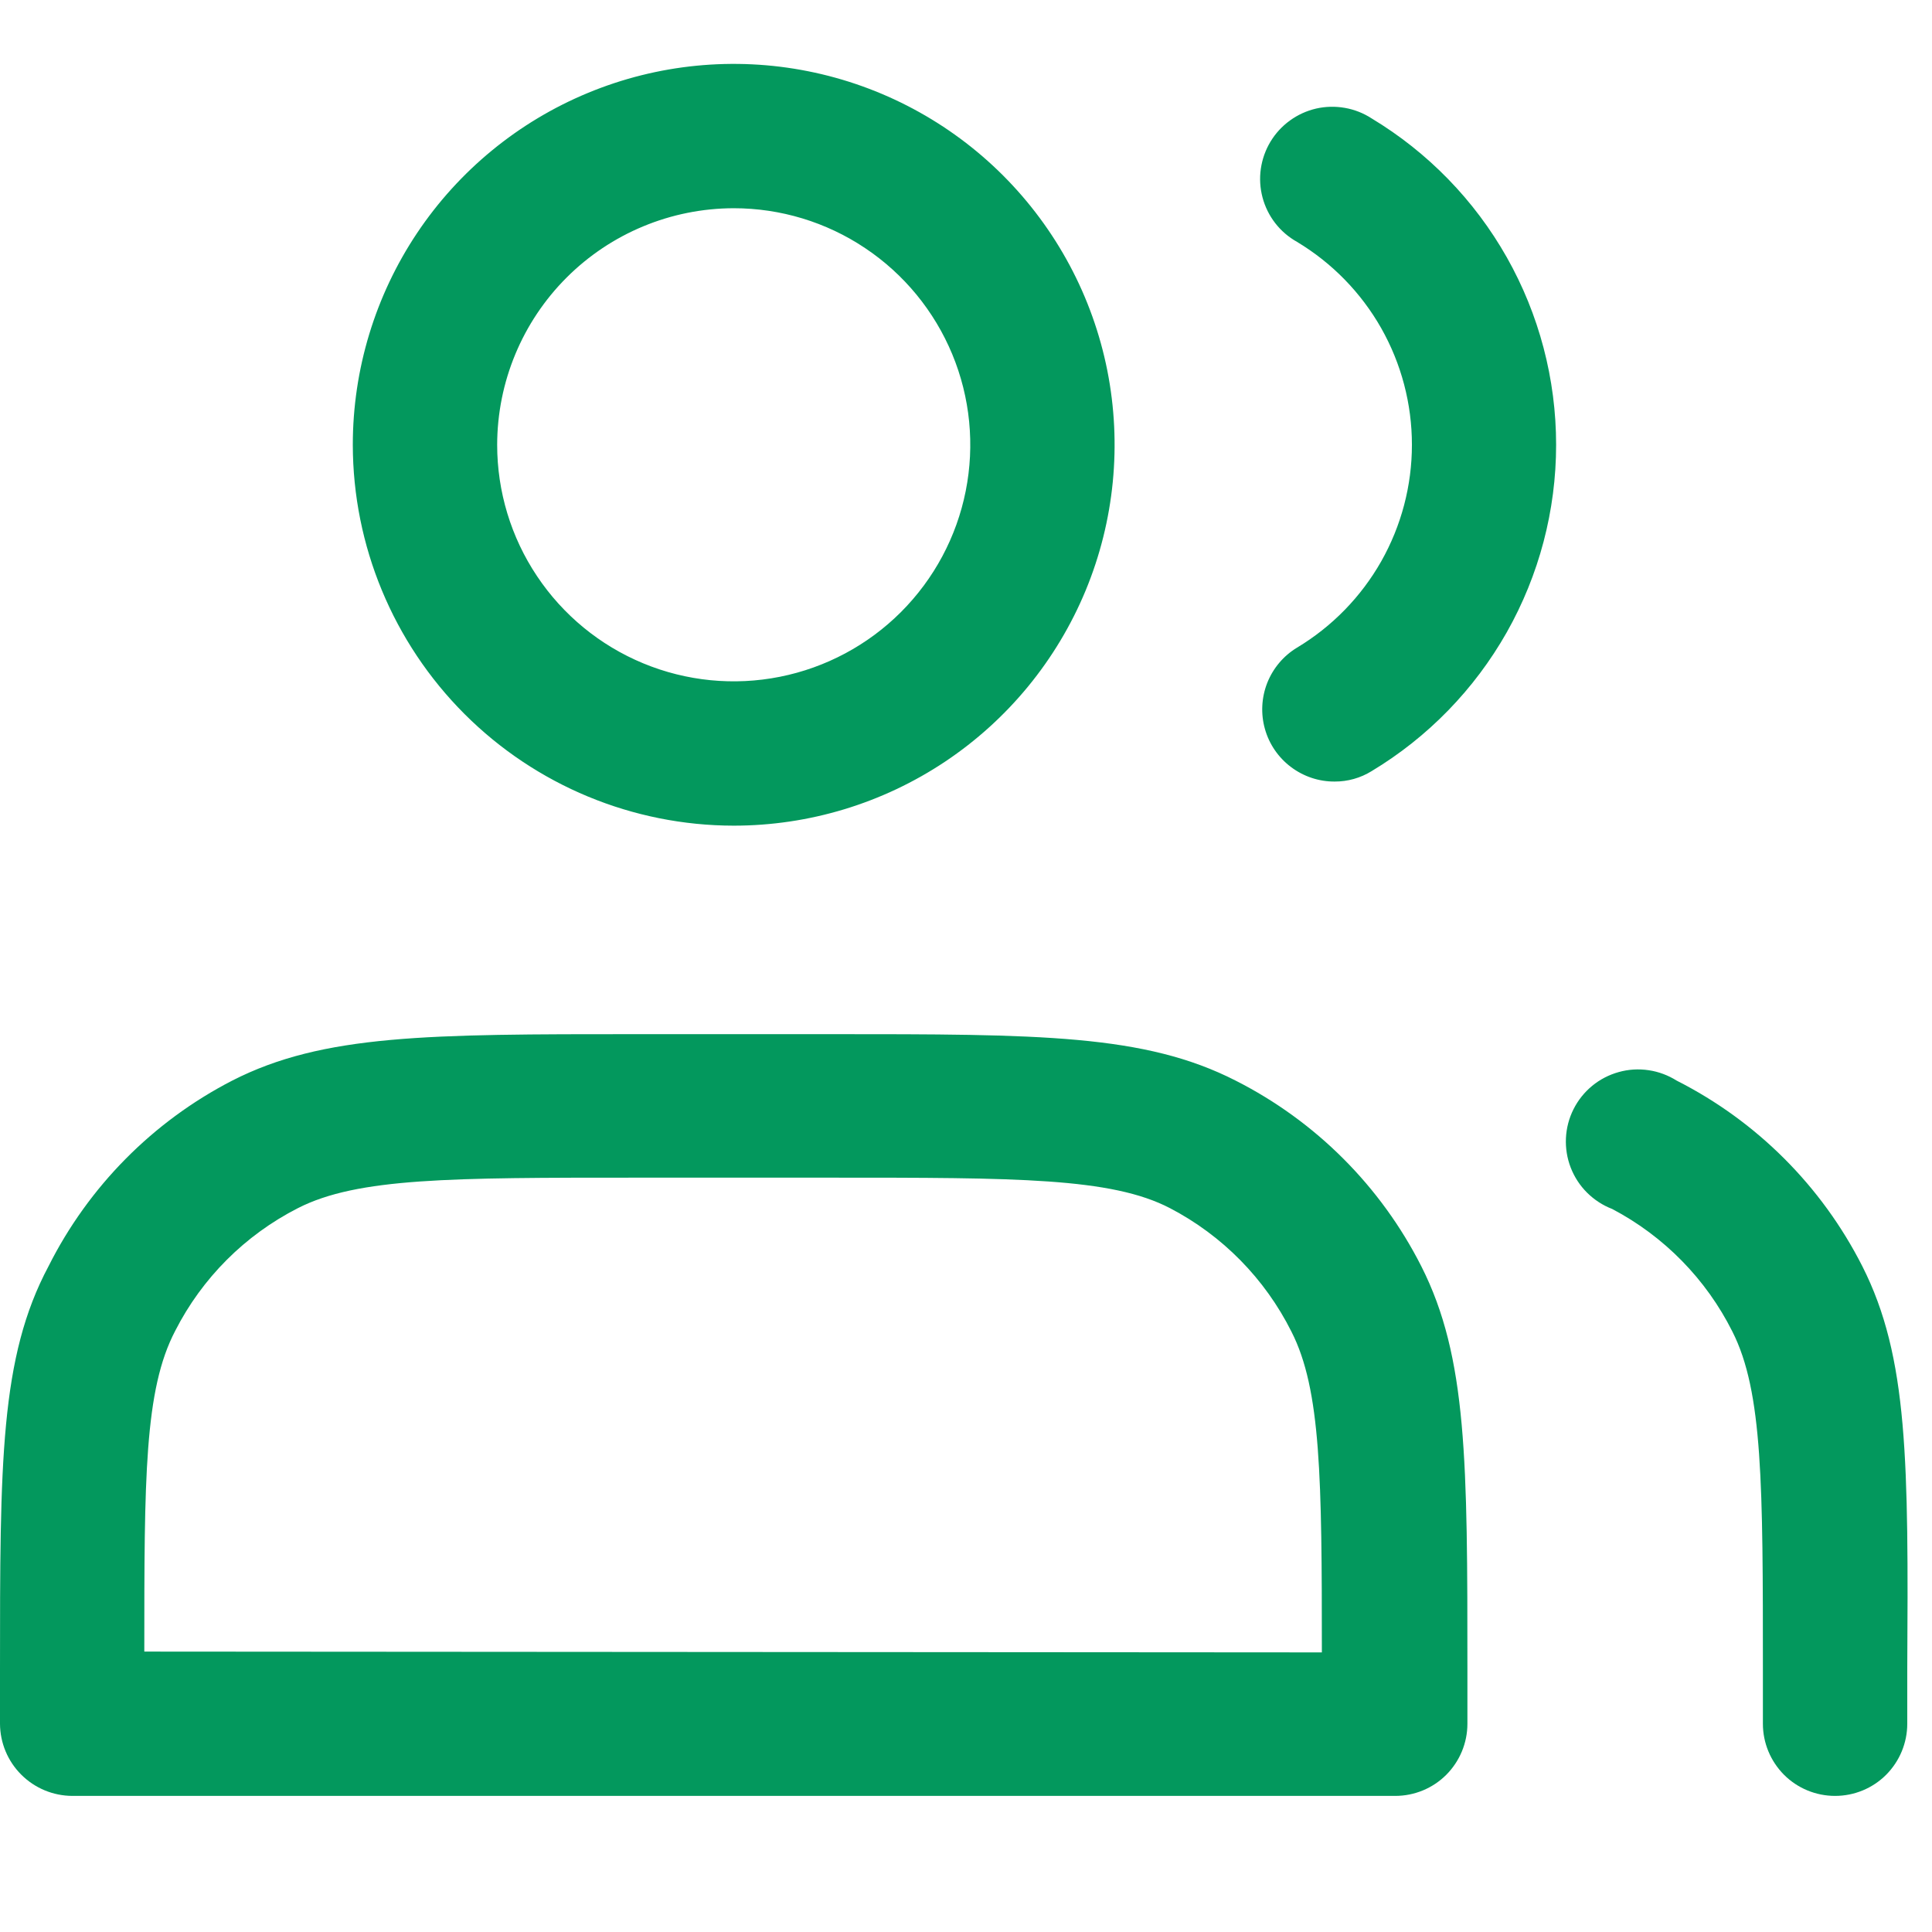 <svg width="36" height="36" viewBox="0 0 36 36" fill="none" xmlns="http://www.w3.org/2000/svg">
<path d="M13.672 15.385C15.075 15.385 16.448 14.969 17.615 14.189C18.782 13.409 19.691 12.301 20.229 11.004C20.766 9.707 20.906 8.28 20.633 6.903C20.359 5.526 19.683 4.262 18.69 3.269C17.698 2.277 16.433 1.601 15.056 1.327C13.68 1.053 12.252 1.194 10.956 1.731C9.659 2.268 8.55 3.178 7.77 4.345C6.991 5.512 6.574 6.884 6.574 8.288C6.576 10.169 7.325 11.973 8.655 13.304C9.986 14.635 11.79 15.383 13.672 15.385ZM13.672 3.88C14.543 3.88 15.396 4.138 16.12 4.623C16.845 5.107 17.41 5.796 17.744 6.601C18.078 7.406 18.165 8.293 17.995 9.148C17.825 10.003 17.405 10.788 16.788 11.405C16.172 12.021 15.386 12.441 14.531 12.611C13.677 12.781 12.79 12.694 11.985 12.36C11.179 12.026 10.491 11.461 10.007 10.736C9.522 10.012 9.264 9.159 9.264 8.288C9.266 7.119 9.731 5.999 10.557 5.173C11.383 4.347 12.503 3.882 13.672 3.88ZM25.558 2.206C25.407 2.108 25.237 2.041 25.059 2.01C24.882 1.979 24.7 1.983 24.524 2.023C24.348 2.064 24.183 2.139 24.037 2.245C23.89 2.351 23.767 2.485 23.674 2.639C23.581 2.793 23.52 2.965 23.494 3.143C23.468 3.322 23.479 3.504 23.525 3.678C23.571 3.852 23.652 4.016 23.762 4.158C23.873 4.301 24.011 4.419 24.168 4.507C24.821 4.899 25.361 5.453 25.737 6.115C26.112 6.778 26.309 7.526 26.309 8.288C26.309 9.049 26.112 9.797 25.737 10.46C25.361 11.122 24.821 11.676 24.168 12.068C23.916 12.22 23.722 12.451 23.613 12.725C23.506 12.998 23.49 13.3 23.57 13.583C23.649 13.866 23.82 14.115 24.055 14.292C24.29 14.469 24.576 14.565 24.87 14.563C25.113 14.564 25.351 14.497 25.558 14.369C26.607 13.738 27.474 12.846 28.077 11.781C28.679 10.715 28.996 9.512 28.996 8.288C28.996 7.064 28.679 5.86 28.077 4.795C27.474 3.729 26.607 2.838 25.558 2.206ZM23.025 20.136C21.329 19.27 19.372 19.27 15.479 19.27H11.864C7.979 19.27 6.021 19.27 4.326 20.136C2.848 20.898 1.65 22.11 0.904 23.595C0 25.291 0 27.241 0 31.134V32.12C0.002 32.476 0.144 32.817 0.396 33.068C0.648 33.32 0.989 33.462 1.345 33.464H25.998C26.355 33.464 26.697 33.323 26.949 33.071C27.201 32.818 27.343 32.476 27.343 32.12V31.134C27.343 27.241 27.343 25.291 26.484 23.595C25.728 22.104 24.517 20.892 23.025 20.136ZM2.689 30.775C2.689 27.547 2.689 25.896 3.265 24.798C3.766 23.814 4.566 23.014 5.551 22.512C6.664 21.944 8.405 21.944 11.864 21.944H15.479C18.946 21.944 20.709 21.944 21.8 22.512C22.778 23.021 23.57 23.827 24.064 24.813C24.616 25.896 24.631 27.547 24.631 30.79L2.689 30.775ZM34.702 23.595C33.946 22.104 32.735 20.892 31.243 20.136C31.084 20.036 30.906 19.969 30.721 19.942C30.535 19.914 30.345 19.925 30.164 19.976C29.983 20.026 29.814 20.113 29.669 20.232C29.524 20.351 29.405 20.5 29.321 20.667C29.236 20.835 29.188 21.019 29.179 21.206C29.17 21.394 29.2 21.581 29.268 21.757C29.336 21.932 29.439 22.091 29.573 22.224C29.706 22.356 29.865 22.46 30.04 22.527C31.008 23.036 31.792 23.836 32.281 24.813C32.849 25.934 32.849 27.674 32.849 31.134V32.12C32.849 32.476 32.991 32.818 33.243 33.071C33.495 33.323 33.837 33.464 34.194 33.464C34.551 33.464 34.893 33.323 35.145 33.071C35.397 32.818 35.539 32.476 35.539 32.12V31.134C35.561 27.241 35.561 25.291 34.702 23.595Z" fill="#03985D"/>
</svg>
